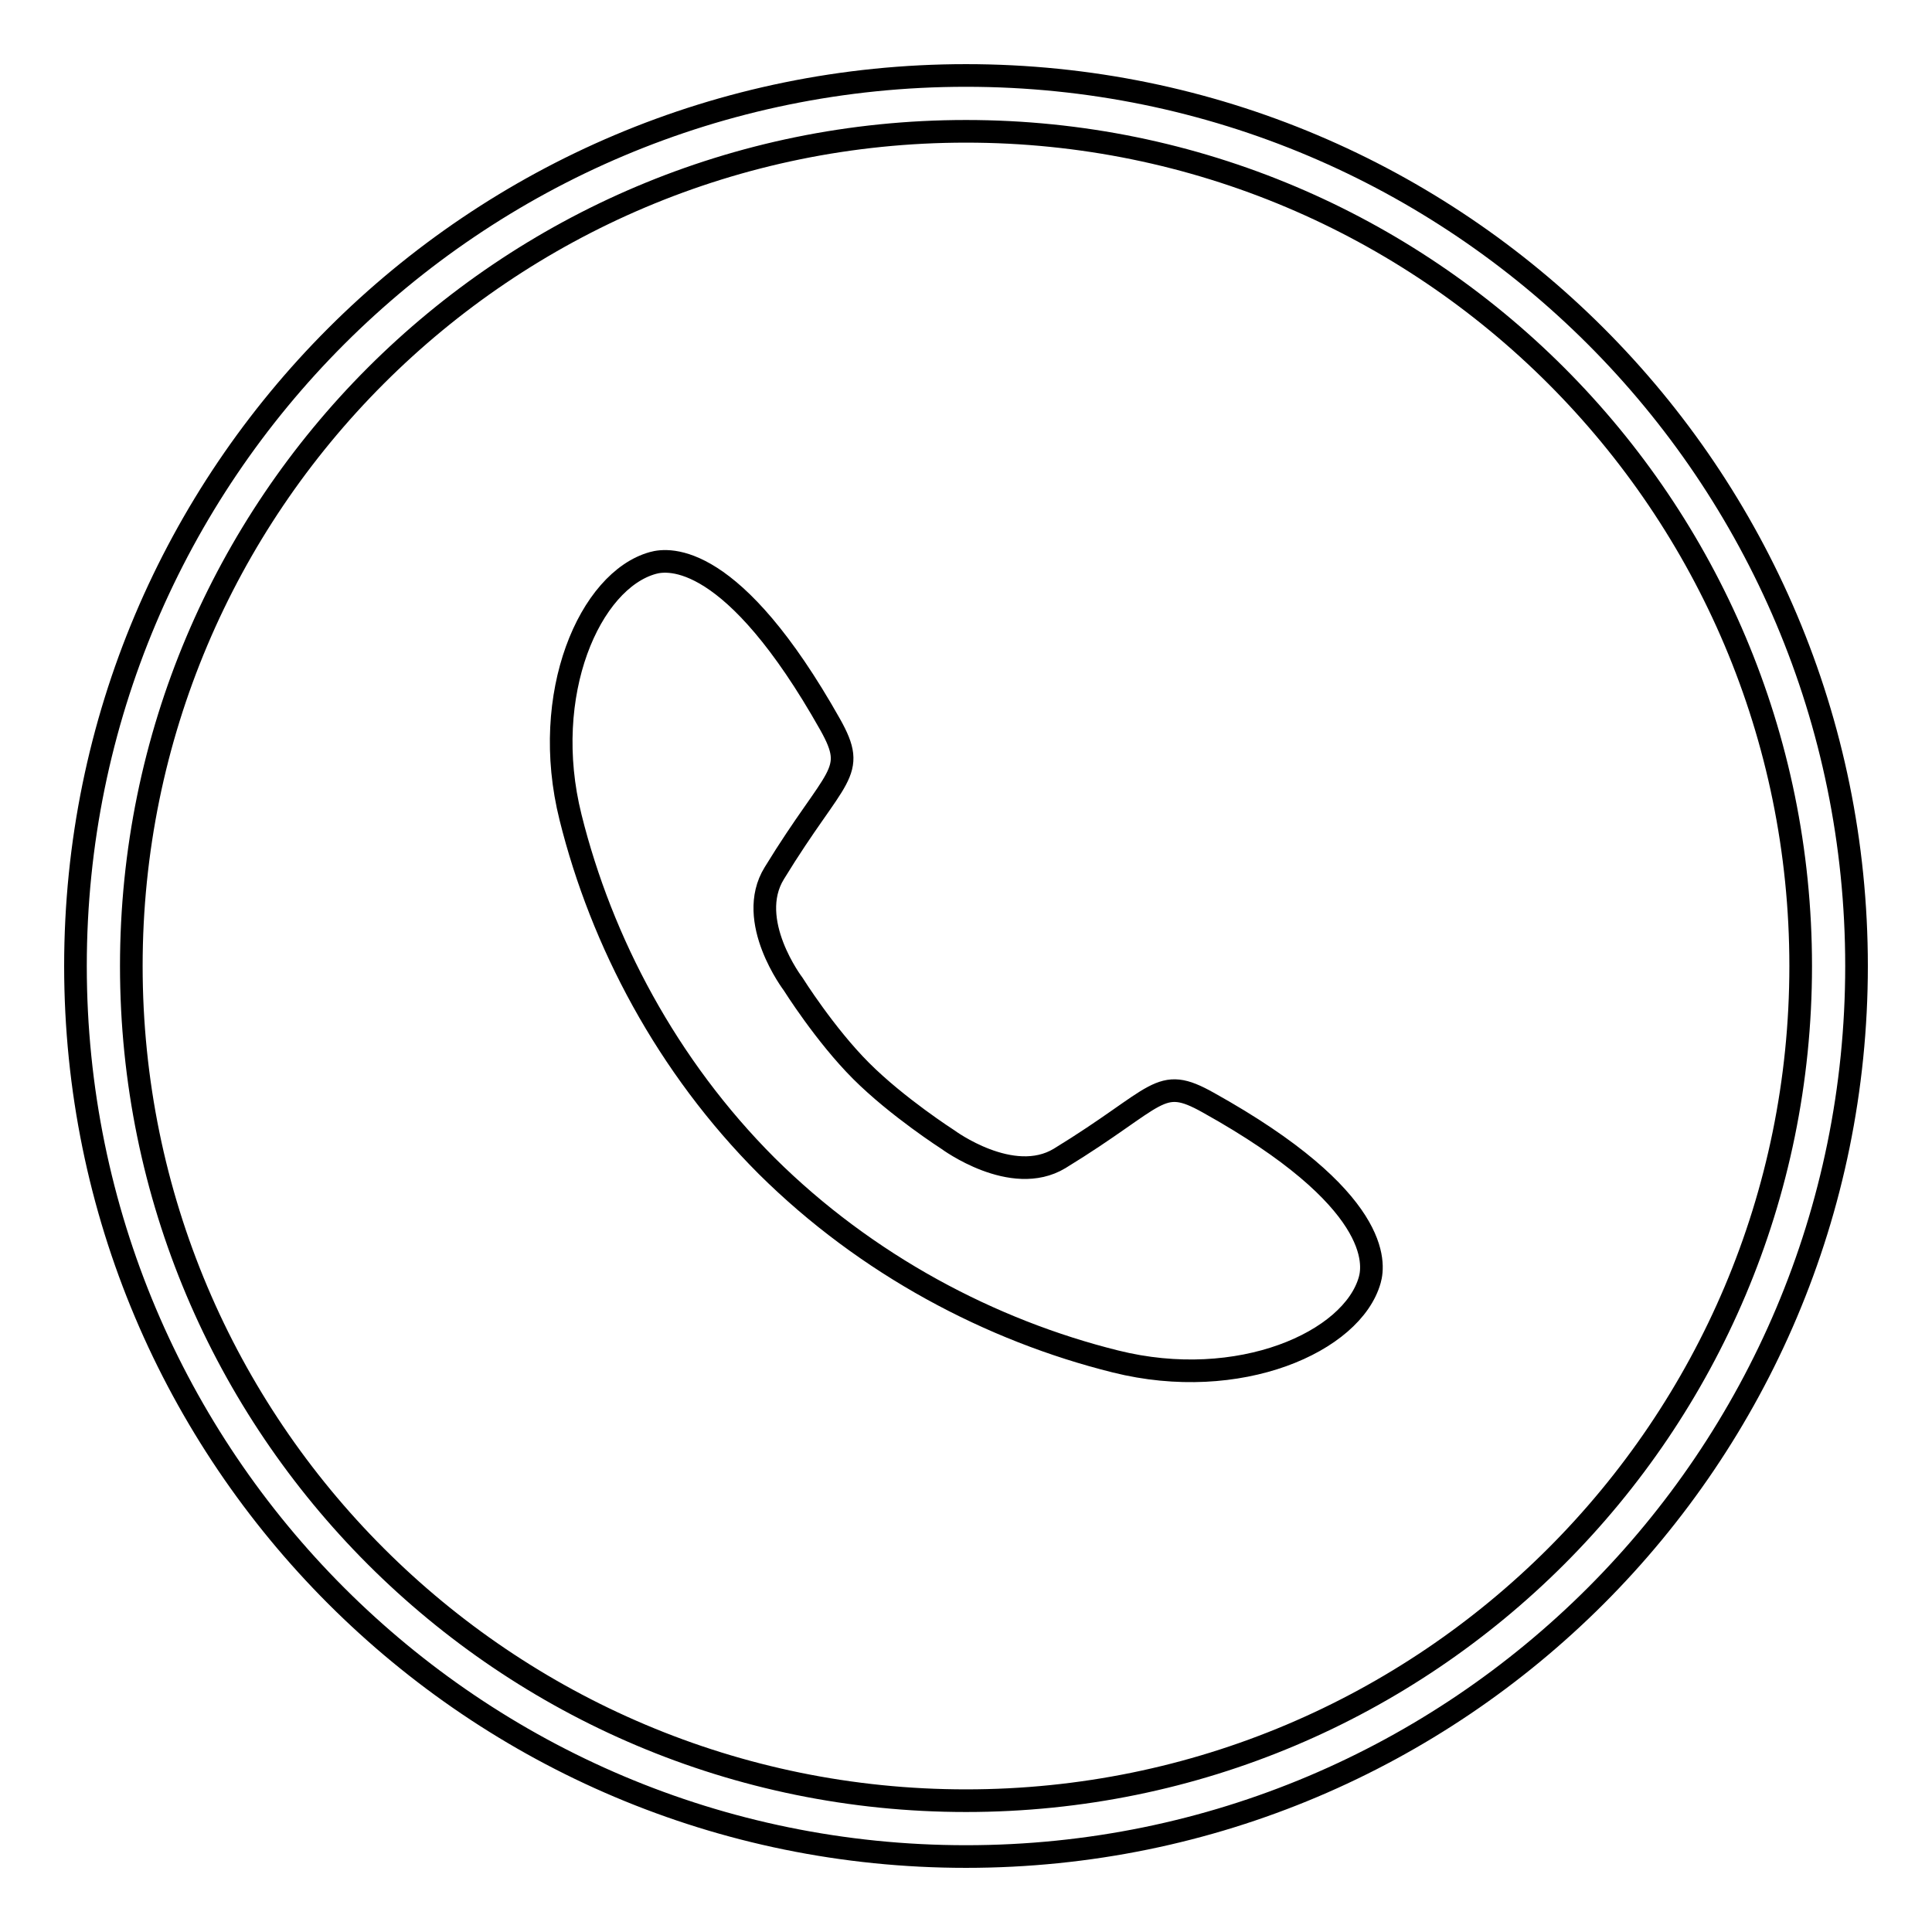 <?xml version="1.0" encoding="utf-8"?>
<!-- Svg Vector Icons : http://www.onlinewebfonts.com/icon -->
<!DOCTYPE svg PUBLIC "-//W3C//DTD SVG 1.1//EN" "http://www.w3.org/Graphics/SVG/1.1/DTD/svg11.dtd">
<svg version="1.1" xmlns="http://www.w3.org/2000/svg" xmlns:xlink="http://www.w3.org/1999/xlink" x="0px" y="0px" viewBox="0 0 256 256" enable-background="new 0 0 256 256" xml:space="preserve">
<g><g><path stroke-width="3" fill-opacity="0" stroke="#000000"  d="M128,10C62.8,10,10,62.8,10,128c0,65.2,52.8,118,118,118c65.2,0,118-52.8,118-118C246,62.8,193.2,10,128,10z M128,238.6c-61.1,0-110.6-49.5-110.6-110.6C17.4,66.9,66.9,17.4,128,17.4c61.1,0,110.6,49.5,110.6,110.6C238.6,189.1,189.1,238.6,128,238.6z"/><path stroke-width="3" fill-opacity="0" stroke="#000000"  d="M114.1,141.9c4.8,4.8,11.5,9.1,11.5,9.1s8.5,6.3,14.8,2.5c13.4-8.2,13.1-11.1,19.7-7.4c23,12.8,22,21.4,21.4,23.5c-2.3,8.2-17.3,14.9-33.7,10.8c-16.5-4.1-33-12.8-46.2-25.9c-13.2-13.2-21.9-29.7-26-46.2c-4.1-16.4,2.6-31.4,10.9-33.7C88.6,74,97.1,73.1,110,96c3.7,6.6,0.8,6.3-7.4,19.7c-3.9,6.3,2.5,14.7,2.5,14.7S109.3,137.1,114.1,141.9L114.1,141.9z"/></g></g>
</svg>